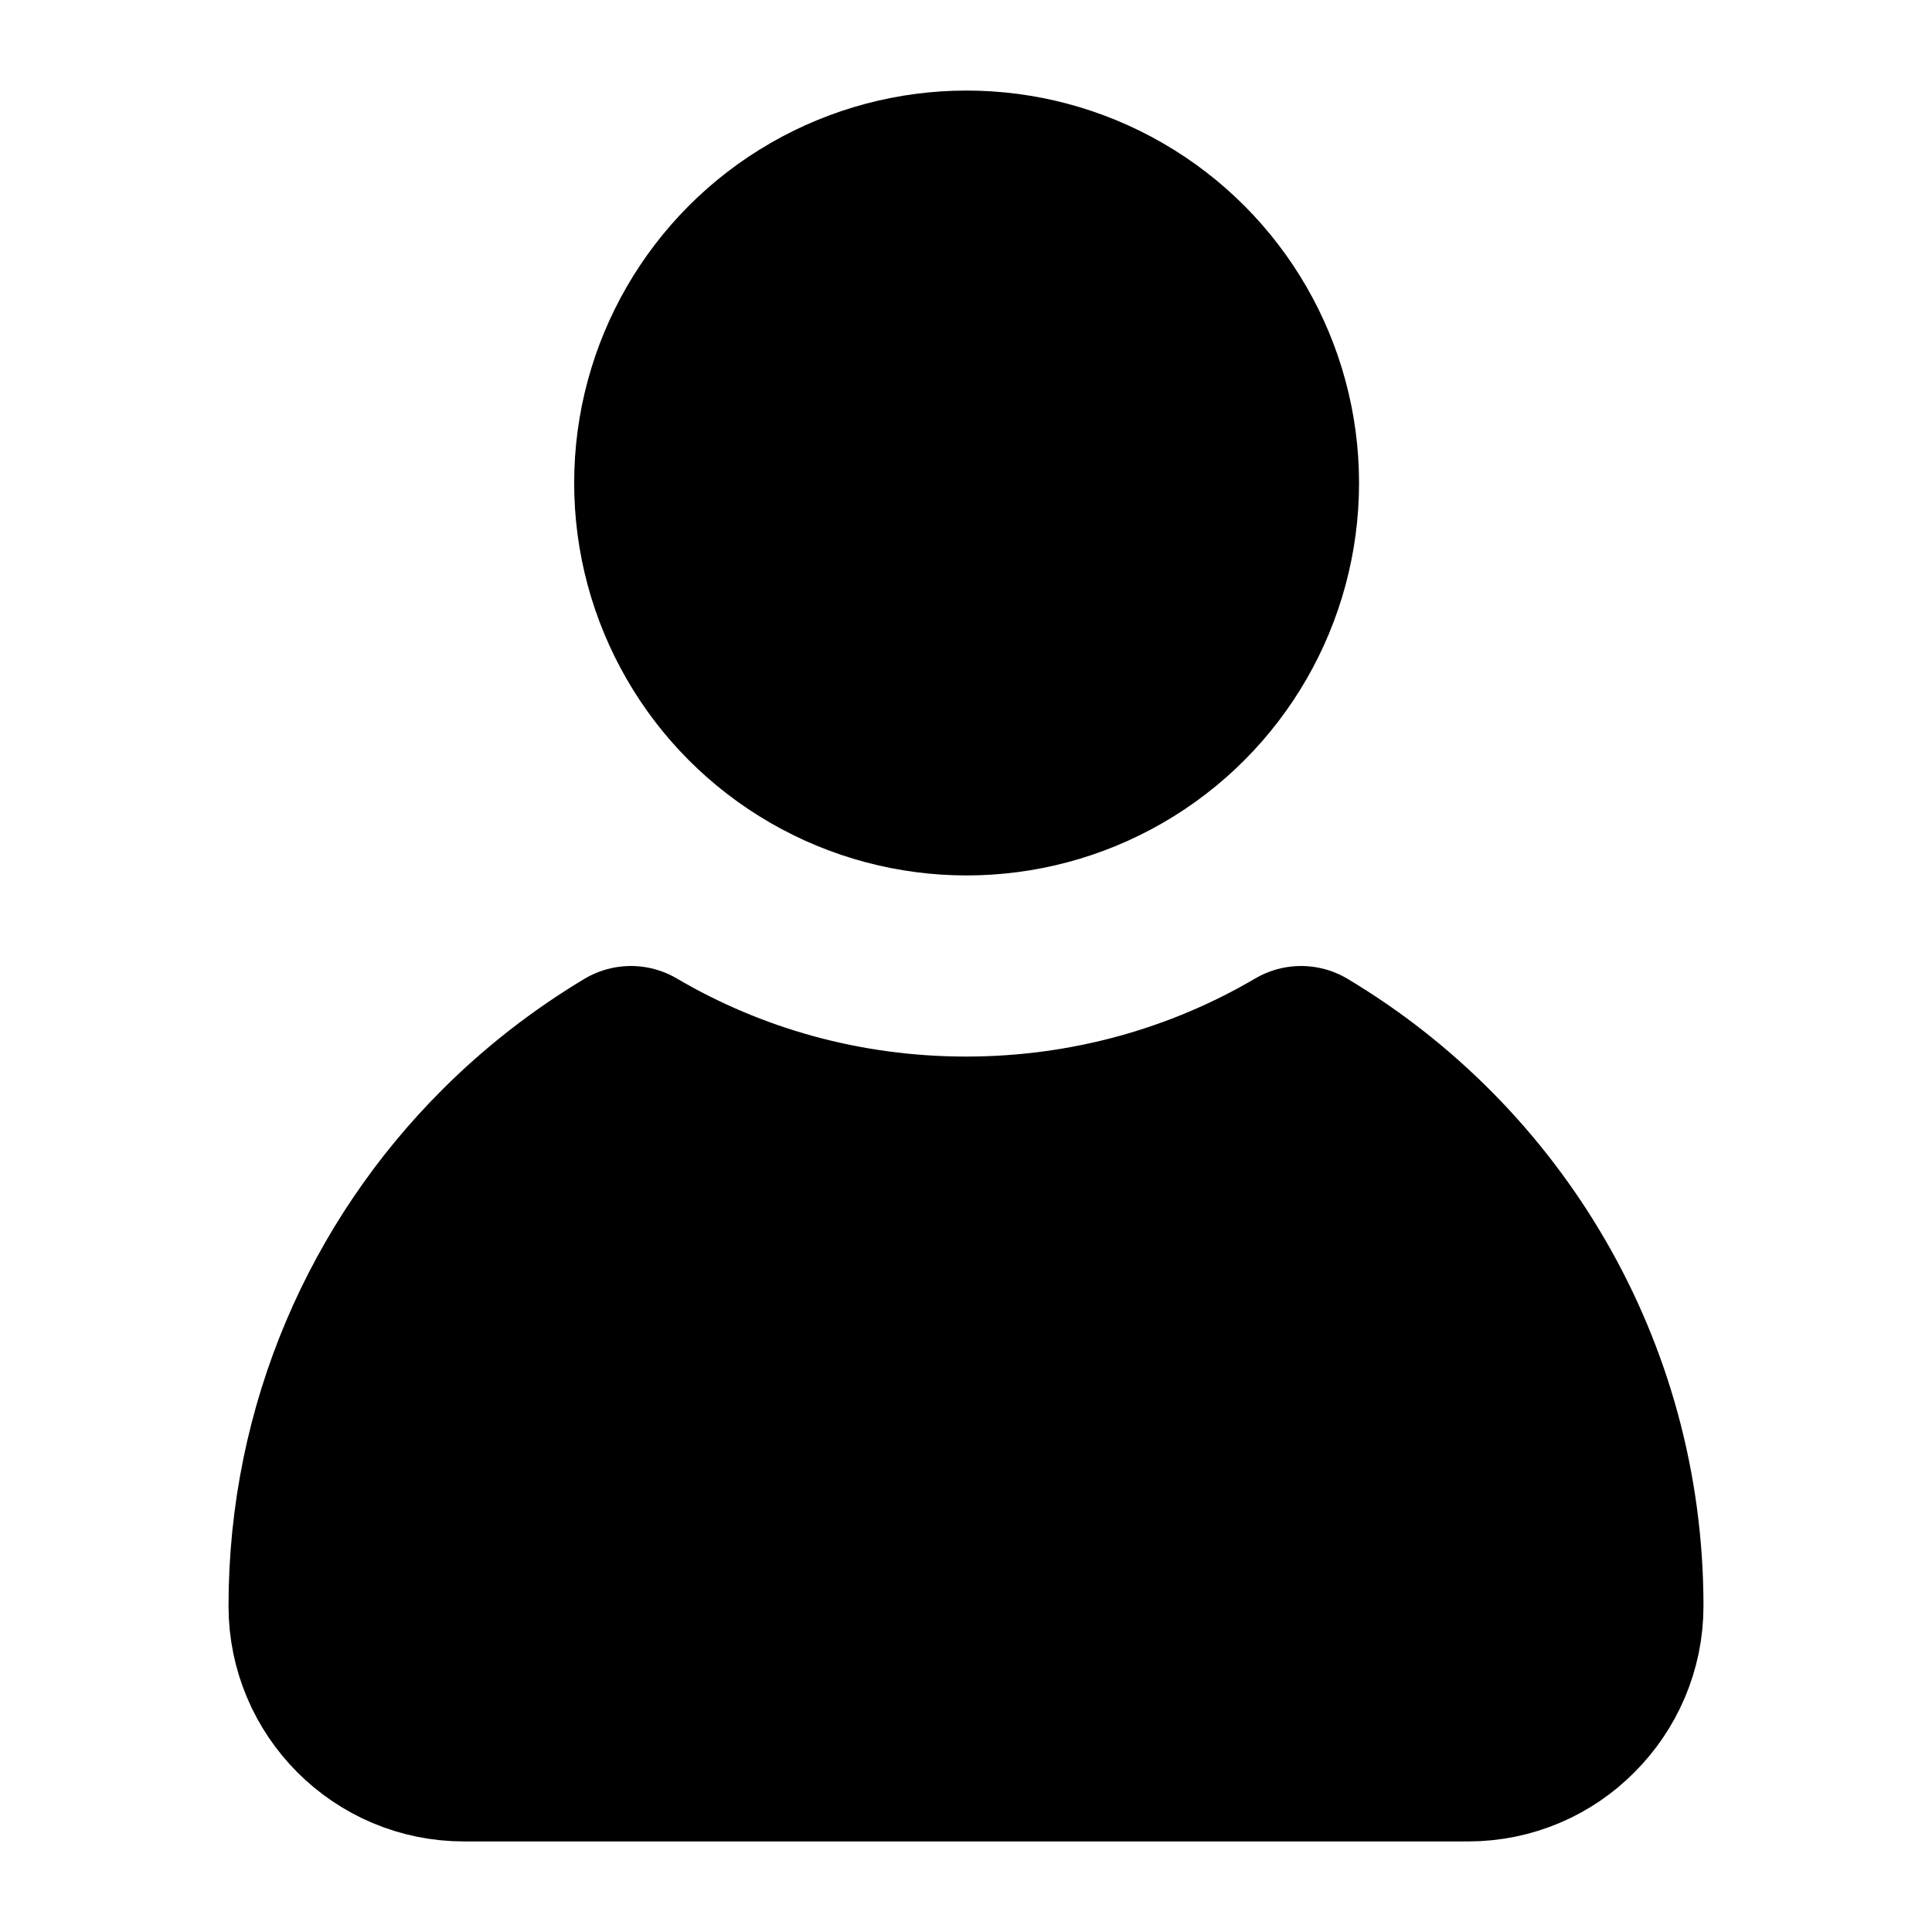 <?xml version="1.0" encoding="UTF-8"?>
<svg id="Layer_2" data-name="Layer 2" xmlns="http://www.w3.org/2000/svg" viewBox="0 0 64 64">
  <defs>
    <style>
      .cls-1 {
        stroke: #000;
        stroke-linecap: round;
        stroke-linejoin: round;
        stroke-width: 6px;
      }
    </style>
  </defs>
  <circle class="cls-1" cx="32.02" cy="16" r="10"/>
  <path class="cls-1" d="M53.43,53.2c0,1.32-.54,2.52-1.41,3.39-.86.87-2.06,1.41-3.39,1.41H15.37c-2.65,0-4.8-2.15-4.8-4.8,0-5.86,2.37-11.16,6.21-14.99,1.23-1.23,2.62-2.31,4.12-3.21,3.25,1.91,7.05,3,11.1,3s7.85-1.09,11.1-3c6.19,3.7,10.33,10.47,10.33,18.2Z"/>
</svg>